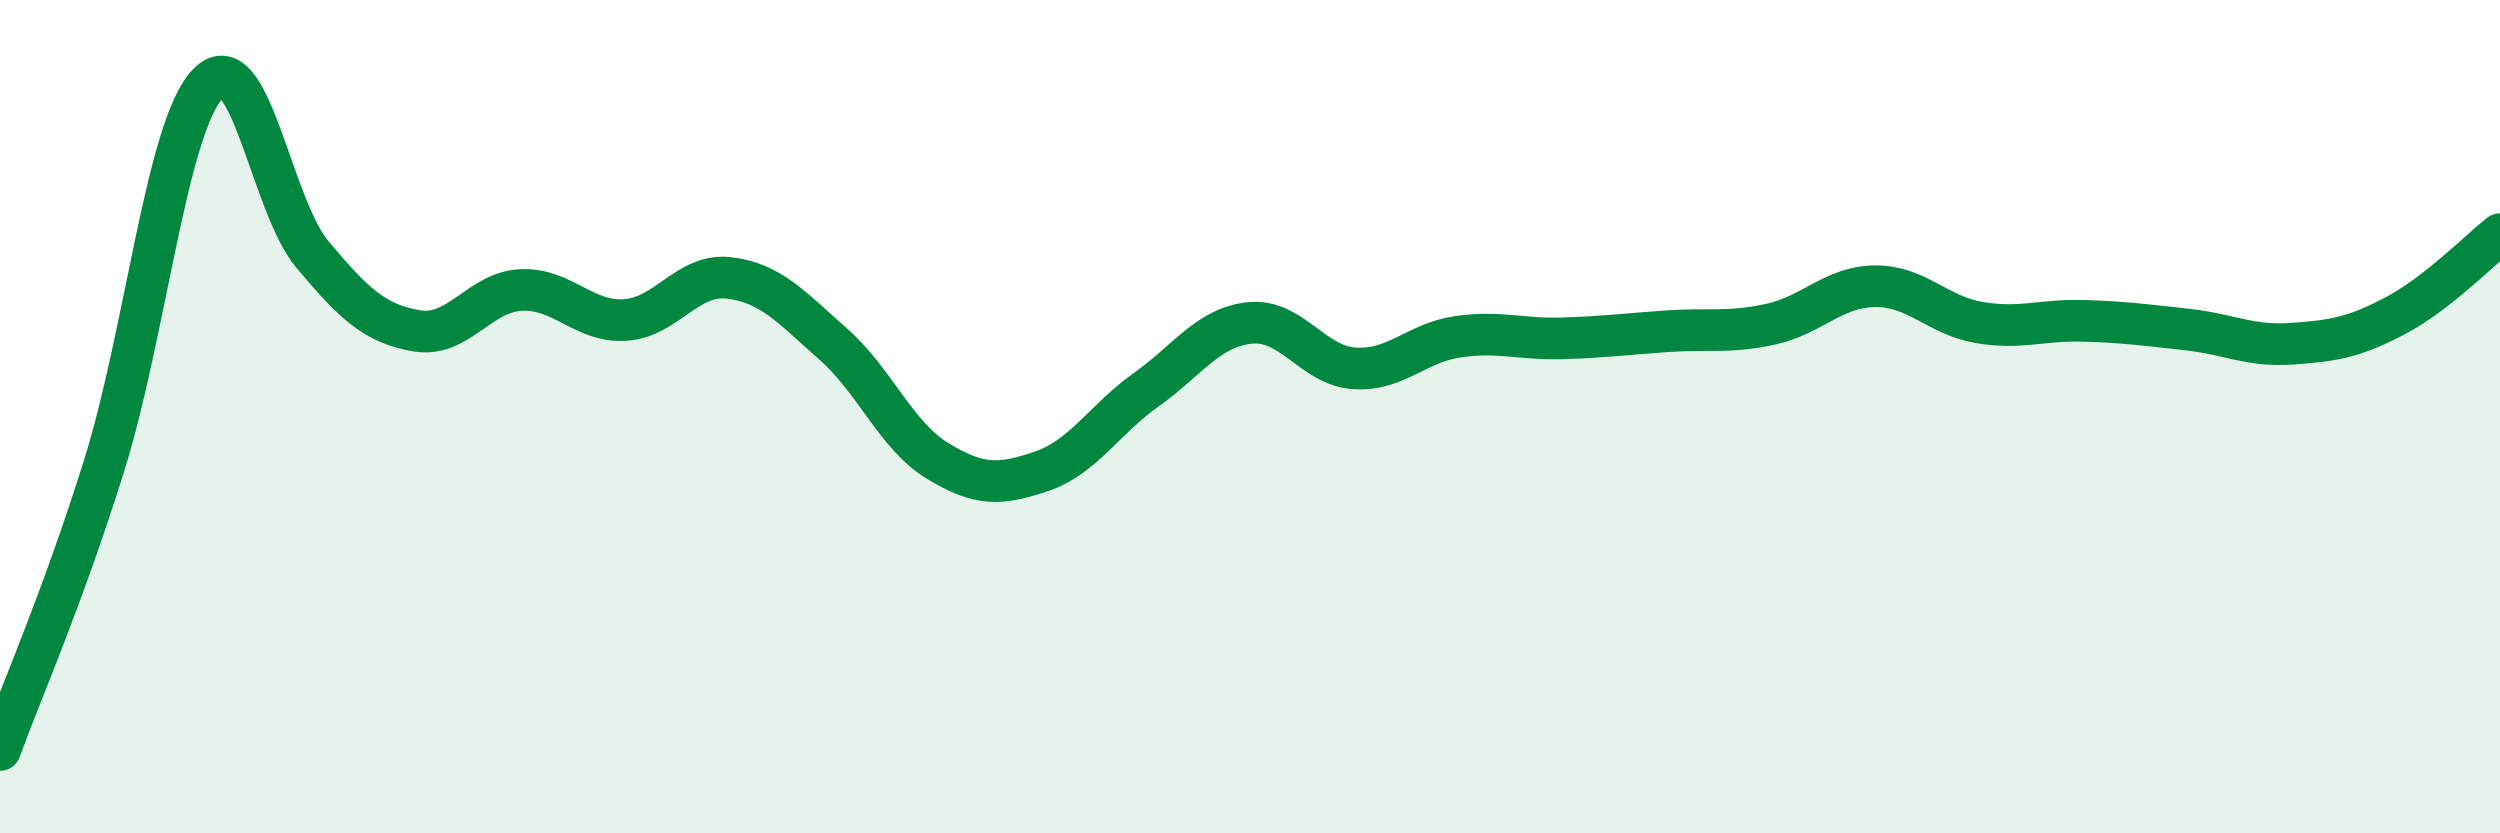 
    <svg width="60" height="20" viewBox="0 0 60 20" xmlns="http://www.w3.org/2000/svg">
      <path
        d="M 0,18 C 0.5,16.63 1.5,14.37 2.5,11.17 C 3.5,7.97 4,3.01 5,2 C 6,0.99 6.5,4.92 7.5,6.11 C 8.5,7.3 9,7.77 10,7.94 C 11,8.11 11.5,7.01 12.5,6.96 C 13.5,6.91 14,7.74 15,7.68 C 16,7.62 16.5,6.55 17.5,6.67 C 18.5,6.79 19,7.38 20,8.26 C 21,9.14 21.5,10.45 22.5,11.06 C 23.5,11.67 24,11.65 25,11.31 C 26,10.97 26.5,10.07 27.5,9.36 C 28.5,8.65 29,7.85 30,7.75 C 31,7.65 31.5,8.77 32.5,8.84 C 33.5,8.91 34,8.22 35,8.08 C 36,7.94 36.5,8.15 37.5,8.12 C 38.5,8.09 39,8.02 40,7.95 C 41,7.88 41.5,8 42.5,7.78 C 43.5,7.56 44,6.88 45,6.87 C 46,6.86 46.5,7.57 47.5,7.74 C 48.5,7.91 49,7.67 50,7.7 C 51,7.73 51.5,7.8 52.5,7.91 C 53.5,8.02 54,8.32 55,8.25 C 56,8.18 56.5,8.1 57.5,7.57 C 58.5,7.04 59.5,6.01 60,5.62L60 20L0 20Z"
        fill="#008740"
        opacity="0.1"
        stroke-linecap="round"
        stroke-linejoin="round"
      />
      <path
        d="M 0,18 C 0.5,16.63 1.5,14.37 2.5,11.17 C 3.5,7.97 4,3.01 5,2 C 6,0.99 6.5,4.92 7.5,6.11 C 8.5,7.3 9,7.77 10,7.94 C 11,8.11 11.5,7.01 12.5,6.96 C 13.5,6.91 14,7.74 15,7.68 C 16,7.62 16.5,6.55 17.5,6.67 C 18.5,6.79 19,7.38 20,8.26 C 21,9.14 21.5,10.45 22.5,11.06 C 23.5,11.67 24,11.65 25,11.31 C 26,10.97 26.5,10.07 27.5,9.36 C 28.5,8.65 29,7.85 30,7.75 C 31,7.65 31.5,8.77 32.5,8.84 C 33.5,8.91 34,8.22 35,8.08 C 36,7.94 36.5,8.15 37.5,8.12 C 38.5,8.09 39,8.02 40,7.95 C 41,7.88 41.5,8 42.5,7.78 C 43.5,7.56 44,6.88 45,6.87 C 46,6.86 46.5,7.57 47.5,7.74 C 48.5,7.91 49,7.67 50,7.7 C 51,7.73 51.5,7.8 52.5,7.91 C 53.5,8.02 54,8.32 55,8.25 C 56,8.18 56.5,8.1 57.5,7.57 C 58.5,7.04 59.5,6.01 60,5.62"
        stroke="#008740"
        stroke-width="1"
        fill="none"
        stroke-linecap="round"
        stroke-linejoin="round"
      />
    </svg>
  